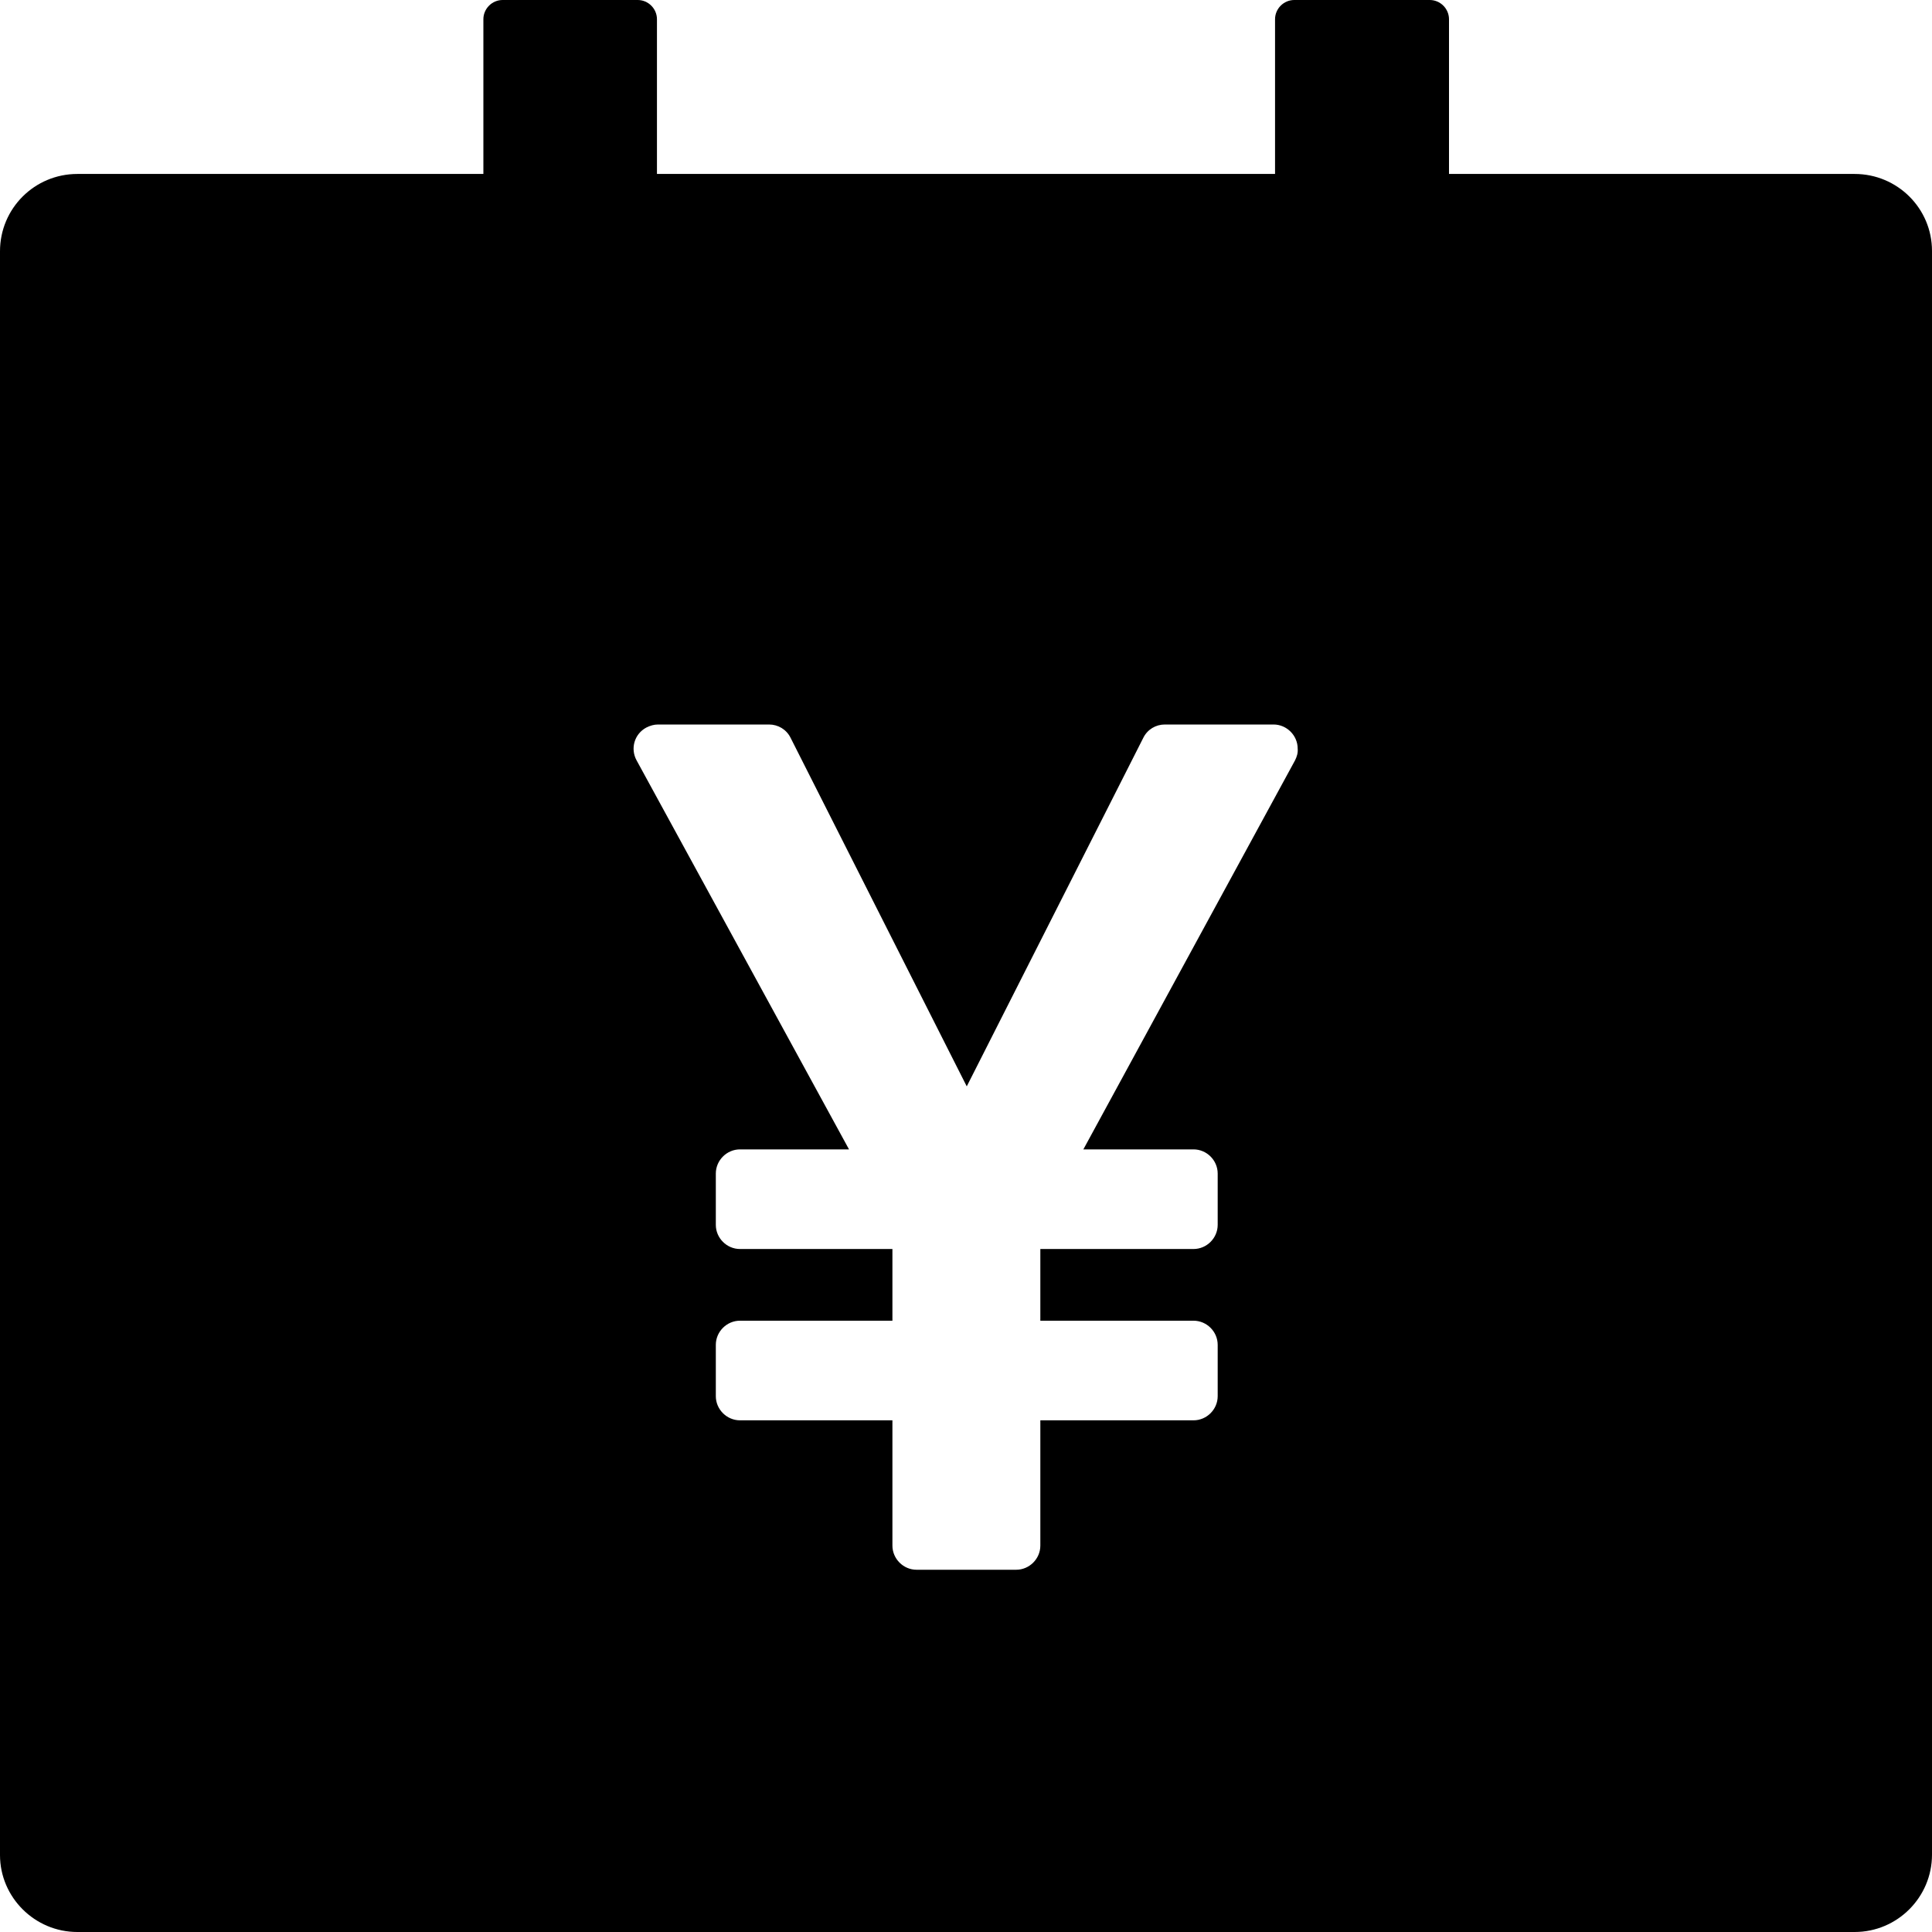 <?xml version="1.0" encoding="utf-8"?>
<!-- Generator: Adobe Illustrator 21.0.0, SVG Export Plug-In . SVG Version: 6.00 Build 0)  -->
<svg version="1.1" id="Layer_1" xmlns="http://www.w3.org/2000/svg" xmlns:xlink="http://www.w3.org/1999/xlink" x="0px" y="0px"
	 viewBox="0 0 512 512" style="enable-background:new 0 0 512 512;" xml:space="preserve">
<g>
	<path d="M491.5,46.1H384v-41c0-2.8-2.3-5.1-5.1-5.1H343c-2.8,0-5.1,2.3-5.1,5.1v41H174.1v-41c0-2.8-2.3-5.1-5.1-5.1h-35.8
		c-2.8,0-5.1,2.3-5.1,5.1v41H20.5C9.2,46.1,0,55.2,0,66.6v425C0,502.8,9.2,512,20.5,512h471c11.3,0,20.5-9.2,20.5-20.5v-425
		C512,55.2,502.8,46.1,491.5,46.1z M343.2,201.5l-56.1,103.1h29.2c3.5,0,6.4,2.9,6.4,6.4v13.6c0,3.5-2.9,6.4-6.4,6.4h-40.6v19h40.6
		c3.5,0,6.4,2.9,6.4,6.4V370c0,3.5-2.9,6.4-6.4,6.4h-40.6v33.2c0,3.5-2.9,6.4-6.4,6.4h-26.4c-3.5,0-6.4-2.9-6.4-6.4v-33.2h-40.4
		c-3.5,0-6.4-2.9-6.4-6.4v-13.6c0-3.5,2.9-6.4,6.4-6.4h40.4v-19h-40.4c-3.5,0-6.4-2.9-6.4-6.4V311c0-3.5,2.9-6.4,6.4-6.4h28.9
		l-56.3-103.1c-1.7-3.1-0.6-7,2.6-8.7c1-0.5,2-0.8,3.1-0.8h29.4c2.4,0,4.6,1.3,5.7,3.5l46.7,92.4l46.8-92.4c1.1-2.2,3.3-3.5,5.7-3.5
		h28.8c3.5,0,6.4,2.9,6.4,6.4C344,199.5,343.7,200.5,343.2,201.5z"/>
</g>
</svg>
